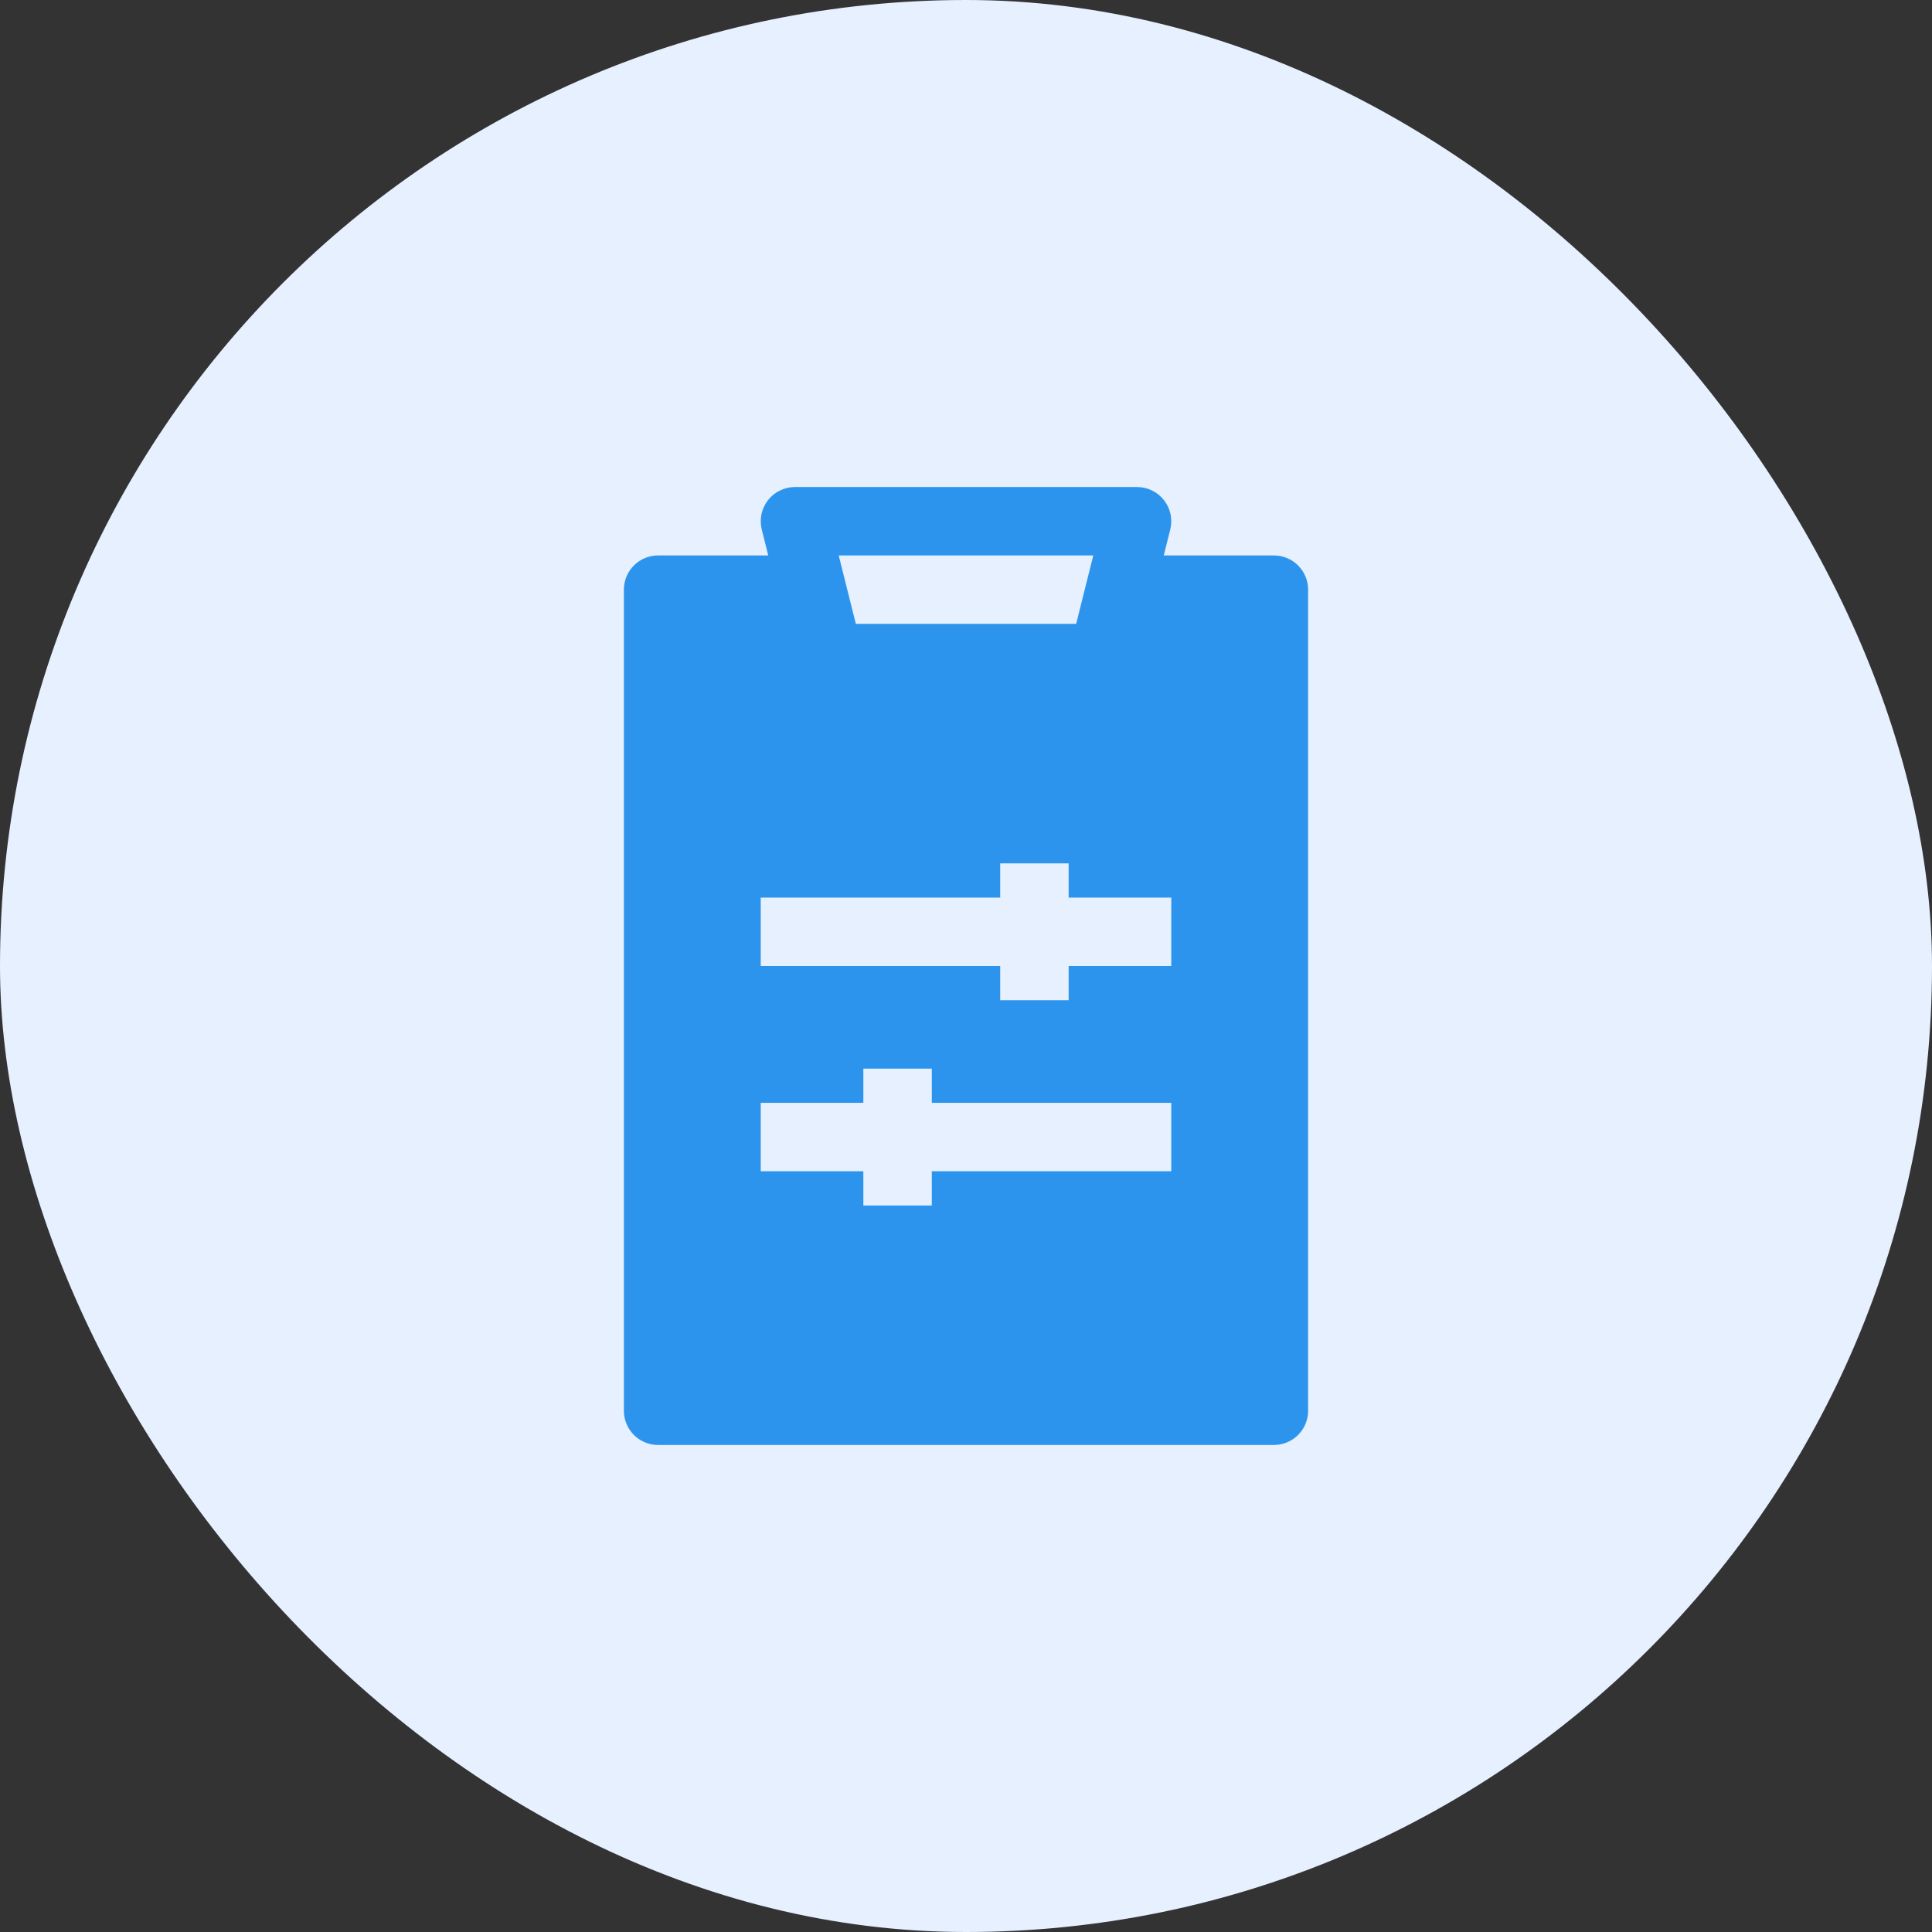 <svg width="60" height="60" viewBox="0 0 60 60" fill="none" xmlns="http://www.w3.org/2000/svg">
<rect x="0" y="0" width="60" height="60" fill="#333333" stroke="none"/>
<rect width="60" height="60" rx="30" fill="#E6F0FF"/>
<path fill-rule="evenodd" clip-rule="evenodd" d="M24.688 15.125C24.526 15.125 24.367 15.162 24.222 15.233C24.077 15.303 23.95 15.406 23.85 15.534C23.751 15.661 23.682 15.809 23.648 15.967C23.615 16.125 23.618 16.288 23.657 16.445L23.859 17.25H20.438C20.156 17.25 19.886 17.362 19.686 17.561C19.487 17.761 19.375 18.031 19.375 18.312V43.812C19.375 44.094 19.487 44.364 19.686 44.564C19.886 44.763 20.156 44.875 20.438 44.875H39.562C39.844 44.875 40.114 44.763 40.314 44.564C40.513 44.364 40.625 44.094 40.625 43.812V18.312C40.625 18.031 40.513 17.761 40.314 17.561C40.114 17.362 39.844 17.25 39.562 17.25H36.141L36.343 16.445C36.382 16.288 36.385 16.125 36.352 15.967C36.318 15.809 36.249 15.661 36.15 15.534C36.05 15.406 35.923 15.303 35.778 15.233C35.633 15.162 35.474 15.125 35.312 15.125H24.688ZM26.047 17.25H33.953L33.421 19.375H26.579L26.047 17.25ZM31.062 26.812V27.875H23.625V30H31.062V31.062H33.188V30H36.375V27.875H33.188V26.812H31.062ZM26.812 33.188V34.25H23.625V36.375H26.812V37.438H28.938V36.375H36.375V34.25H28.938V33.188H26.812Z" fill="#2D94ED"/>
</svg>
